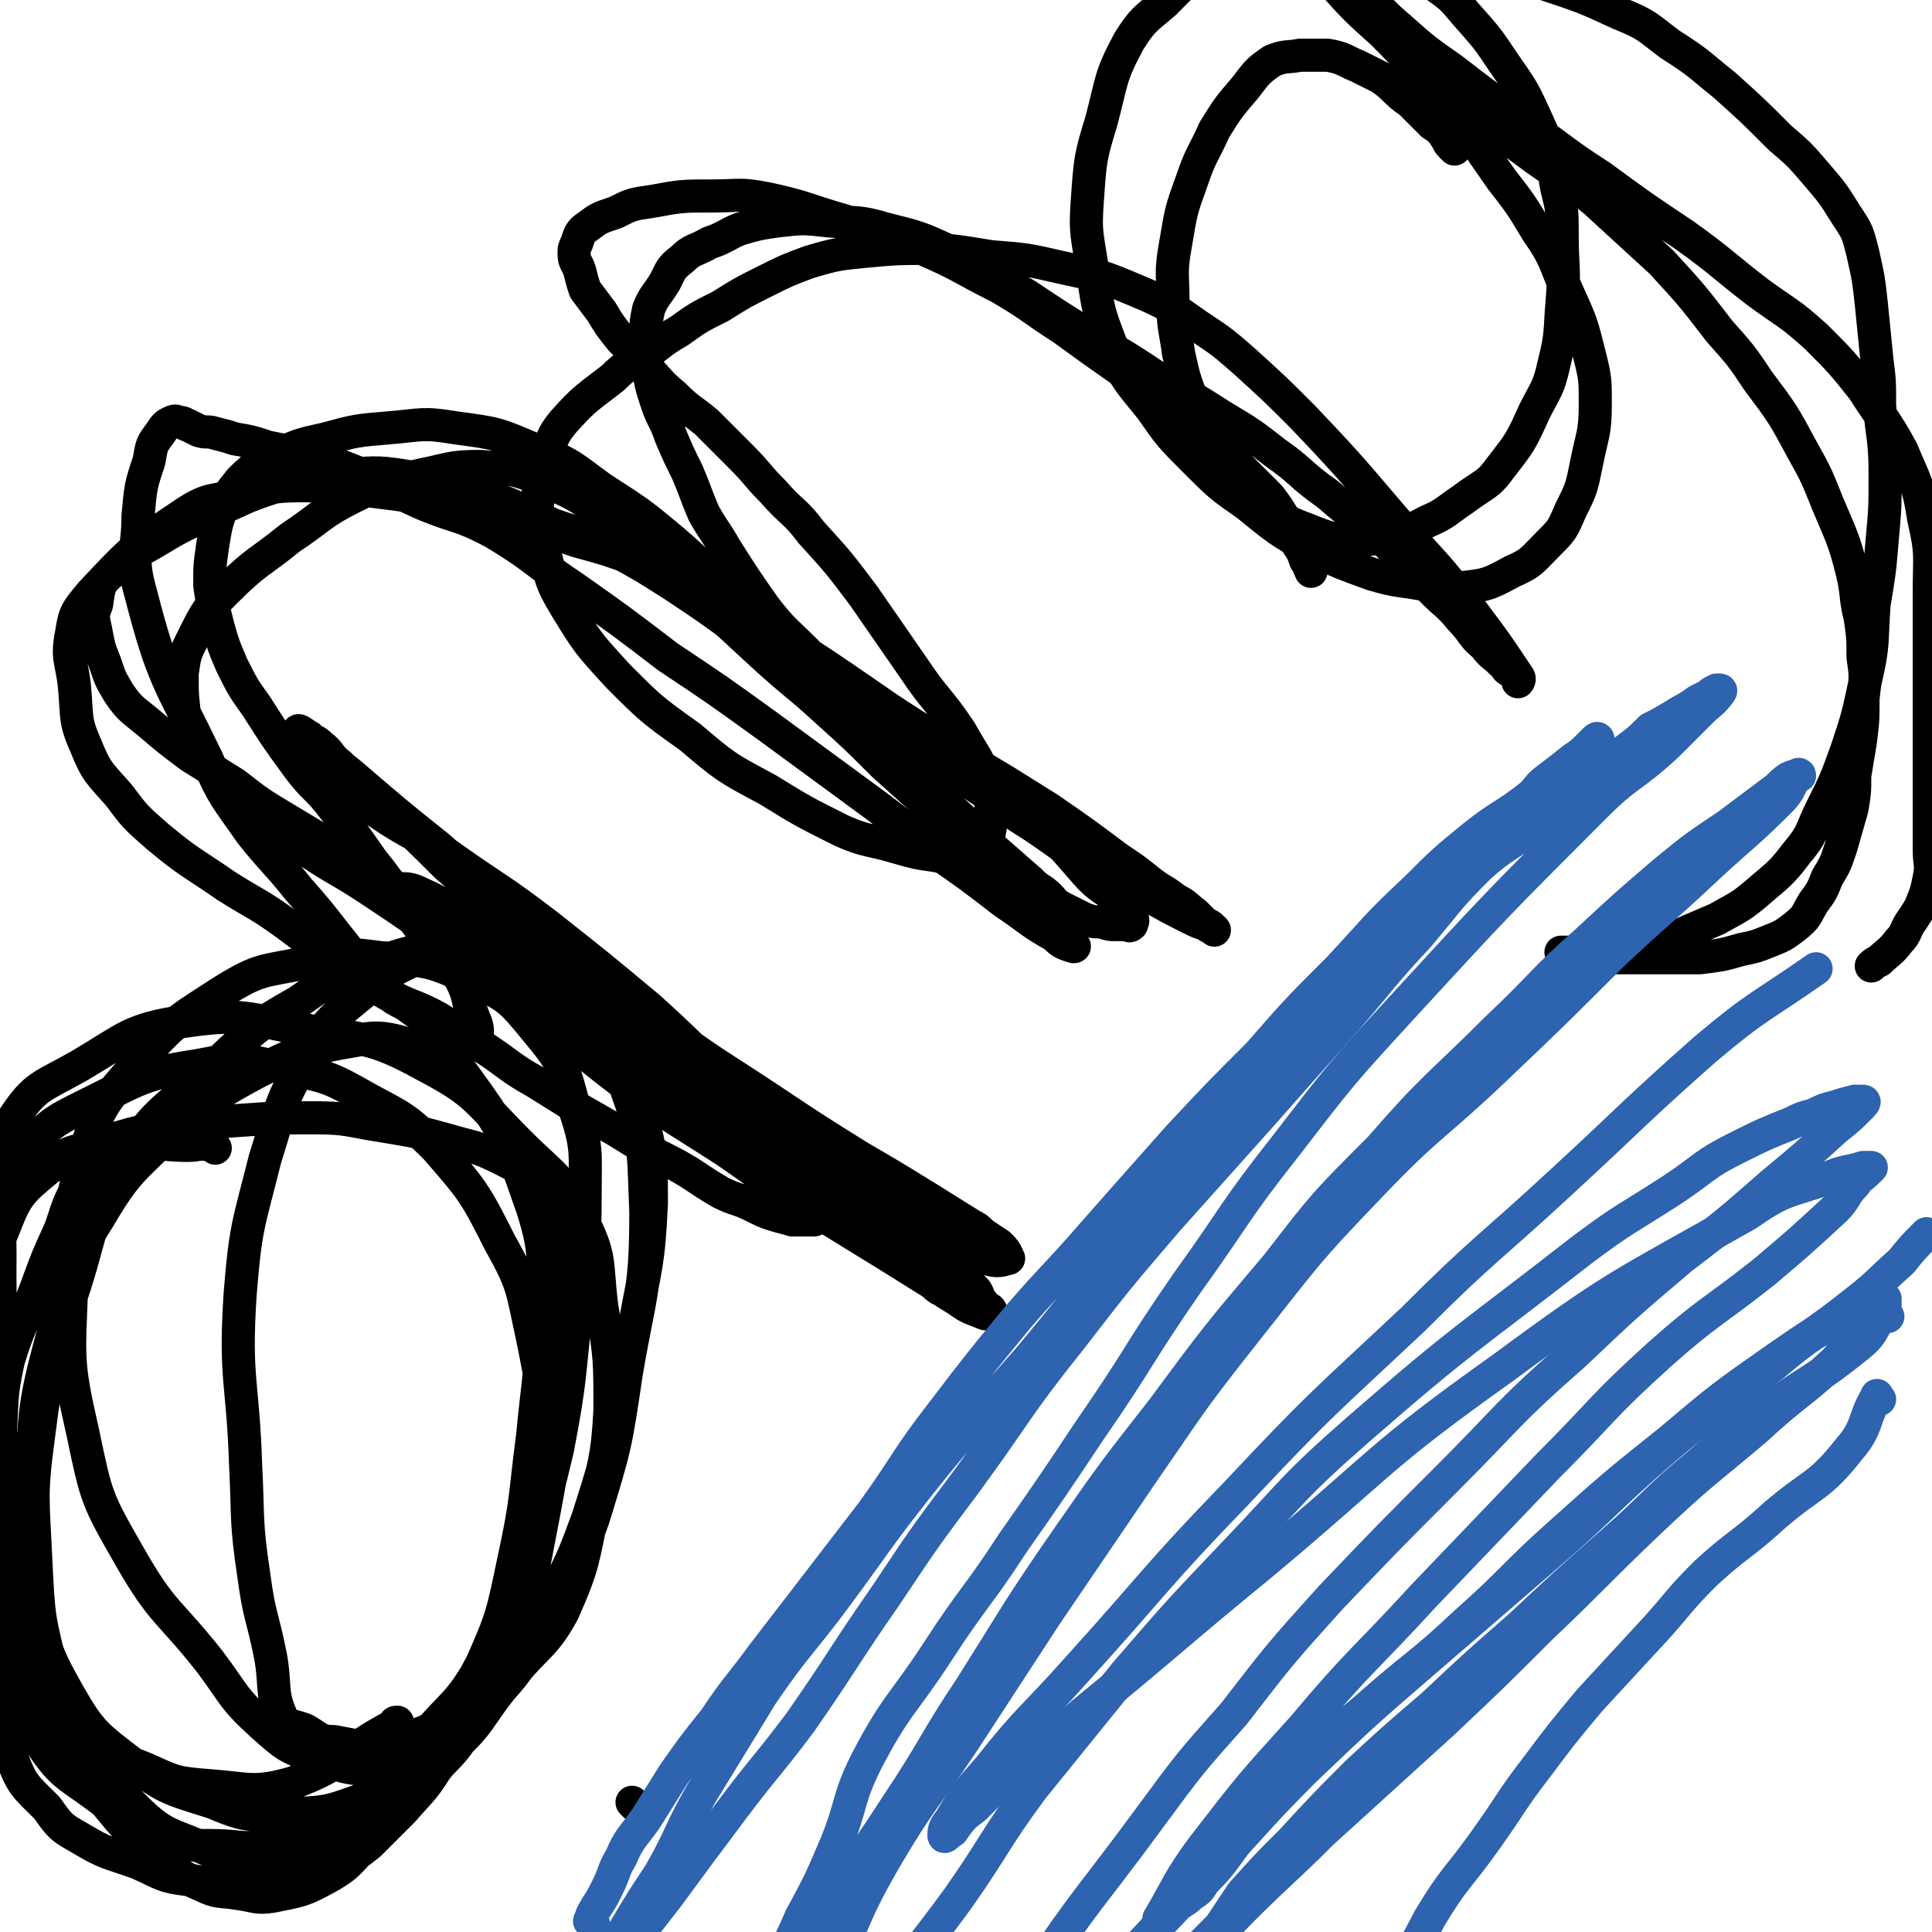 <svg viewBox='0 0 700 700' version='1.1' xmlns='http://www.w3.org/2000/svg' xmlns:xlink='http://www.w3.org/1999/xlink'><g fill='none' stroke='#000000' stroke-width='12' stroke-linecap='round' stroke-linejoin='round'><path d='M78,416c-1,-1 -1,-1 -1,-1 -5,-1 -5,0 -9,0 -11,0 -12,-2 -22,0 -5,1 -6,2 -10,5 -4,3 -4,3 -6,7 -5,8 -5,9 -8,18 -5,11 -5,11 -9,22 -5,13 -6,13 -10,26 -3,14 -2,14 -3,28 -1,17 0,17 0,34 0,15 0,15 0,30 0,13 -1,13 0,26 1,13 0,13 4,25 4,11 5,11 13,19 5,7 5,7 12,11 10,6 10,5 21,9 9,4 9,5 18,6 9,2 9,1 19,1 8,0 8,1 16,-1 10,-2 10,-2 20,-6 6,-3 6,-3 11,-7 6,-6 6,-6 12,-12 6,-7 7,-7 12,-15 8,-10 9,-10 15,-21 7,-12 7,-13 12,-26 5,-15 6,-15 9,-30 6,-31 6,-31 10,-62 2,-12 2,-13 2,-25 0,-11 0,-11 -1,-21 -1,-8 0,-9 -4,-16 -3,-7 -3,-7 -9,-13 -4,-4 -4,-4 -10,-7 -10,-5 -10,-4 -20,-7 -11,-3 -11,-3 -23,-5 -13,-2 -13,-3 -25,-3 -14,0 -14,0 -28,1 -12,1 -12,0 -23,2 -13,2 -13,2 -26,6 -10,4 -12,2 -19,9 -11,9 -12,10 -17,23 -5,11 -1,12 -1,25 -1,22 0,22 0,44 0,19 -2,19 0,39 2,22 2,23 8,44 6,18 7,18 17,35 8,14 8,14 18,26 8,9 8,9 17,16 6,5 6,5 13,8 6,3 7,2 13,3 7,1 7,2 13,1 10,-2 11,-2 20,-7 9,-5 8,-7 16,-14 10,-10 10,-10 18,-20 10,-11 11,-10 18,-22 8,-13 8,-13 14,-27 5,-15 5,-15 8,-31 4,-20 5,-20 4,-40 0,-21 0,-21 -4,-41 -4,-18 -3,-19 -12,-35 -9,-18 -10,-19 -23,-34 -11,-11 -12,-11 -25,-18 -14,-8 -15,-8 -30,-11 -15,-3 -16,-4 -31,-1 -19,3 -20,4 -38,13 -14,7 -15,7 -24,17 -8,10 -8,11 -10,23 -3,13 0,13 0,26 0,19 0,19 0,38 0,24 0,24 0,48 0,22 -4,22 0,44 4,19 4,20 15,37 8,12 10,11 23,21 10,7 10,8 22,13 11,4 12,2 24,3 8,1 8,0 15,-1 9,-1 10,0 18,-4 10,-5 10,-6 18,-13 10,-10 10,-11 19,-22 10,-12 12,-11 20,-25 8,-18 8,-19 12,-38 5,-23 4,-23 7,-46 2,-21 3,-21 3,-42 0,-20 3,-21 -3,-40 -9,-26 -10,-28 -26,-50 -7,-9 -9,-8 -20,-10 -11,-3 -12,-2 -24,0 -15,3 -15,3 -29,10 -17,9 -17,10 -32,22 -14,14 -16,14 -26,31 -12,19 -11,21 -17,43 -7,26 -6,26 -8,53 -1,20 -2,21 2,41 3,19 3,20 12,36 8,14 10,15 23,25 12,9 13,9 29,14 12,5 13,5 27,4 15,0 16,-1 30,-6 14,-6 15,-6 28,-16 13,-11 11,-13 22,-26 10,-13 13,-12 20,-25 8,-18 7,-19 11,-37 4,-18 5,-18 6,-36 0,-19 0,-19 -3,-38 -2,-16 0,-17 -7,-31 -8,-16 -10,-15 -23,-28 -16,-16 -15,-18 -34,-28 -20,-11 -22,-9 -44,-13 -21,-4 -22,-6 -43,-3 -20,3 -21,6 -38,16 -14,8 -16,7 -24,19 -7,8 -4,11 -5,22 -1,14 0,14 0,28 0,27 -1,27 0,53 1,31 -2,32 4,61 5,24 7,24 18,46 11,21 10,23 27,40 11,11 13,9 28,16 10,4 10,5 21,6 6,0 6,-1 13,-4 8,-3 8,-2 15,-7 11,-10 11,-11 21,-23 11,-13 12,-13 20,-27 12,-20 11,-21 19,-42 10,-24 10,-24 16,-49 5,-26 4,-26 7,-52 2,-20 3,-20 3,-40 0,-16 1,-17 -4,-32 -4,-15 -4,-16 -14,-28 -9,-11 -10,-12 -23,-18 -15,-7 -16,-7 -33,-8 -14,-2 -14,-1 -28,2 -15,3 -16,2 -29,10 -17,11 -18,11 -31,26 -12,14 -14,15 -19,32 -7,22 -5,24 -5,48 -1,27 -2,28 4,54 5,24 5,24 17,45 12,21 14,19 29,38 9,12 8,13 19,23 9,8 9,8 20,12 10,3 10,4 20,4 10,-1 11,-1 20,-6 12,-7 13,-8 22,-18 12,-13 12,-14 20,-29 10,-18 11,-18 18,-38 8,-26 8,-26 12,-53 5,-29 7,-29 7,-58 -1,-24 0,-25 -8,-47 -9,-27 -9,-33 -27,-52 -7,-7 -11,-1 -23,0 -11,1 -12,1 -22,6 -13,6 -13,6 -24,15 -11,9 -12,10 -19,22 -10,17 -9,18 -15,37 -6,24 -7,24 -9,49 -2,31 1,31 2,62 1,20 0,20 3,40 2,15 3,14 6,29 2,11 0,13 4,22 2,4 5,3 9,5 5,3 5,4 10,4 11,2 12,3 22,0 13,-4 14,-4 24,-13 14,-12 14,-12 24,-27 13,-19 14,-19 22,-41 11,-34 9,-34 17,-70 4,-22 5,-22 6,-44 0,-19 0,-20 -6,-39 -4,-16 -5,-17 -15,-30 -8,-11 -8,-13 -21,-19 -12,-5 -13,-4 -27,-4 -16,0 -16,0 -31,5 -15,4 -15,5 -28,14 -16,9 -16,10 -29,22 -18,17 -21,15 -34,35 -14,23 -11,26 -20,52 -7,23 -8,24 -11,48 -3,22 -2,23 -1,46 1,20 1,20 6,40 3,11 2,14 11,22 8,9 11,8 23,13 11,5 11,5 23,6 14,1 16,3 30,-1 19,-7 18,-11 37,-21 0,-1 0,-1 1,-1 '/><path d='M118,281c-1,-1 -2,-1 -1,-1 0,-1 1,-1 2,0 5,4 5,5 10,9 6,4 6,4 12,8 11,7 12,6 23,14 17,12 17,11 34,24 19,15 19,15 37,30 20,18 19,19 40,37 15,12 15,12 31,24 12,10 12,9 24,20 9,8 8,9 17,17 2,2 3,2 6,4 2,2 1,3 3,5 1,2 3,2 3,3 0,1 -1,1 -2,1 -5,-2 -6,-2 -10,-5 -10,-6 -10,-7 -19,-14 -14,-10 -14,-10 -28,-21 -20,-15 -20,-15 -38,-31 -20,-18 -20,-18 -40,-37 -16,-15 -15,-15 -32,-30 -13,-12 -14,-12 -28,-24 -11,-11 -11,-11 -23,-22 -8,-7 -8,-7 -16,-15 -4,-3 -3,-4 -7,-7 -2,-2 -2,-1 -4,-3 -2,-1 -4,-3 -4,-2 1,1 3,3 5,5 9,7 9,6 17,13 14,12 14,12 29,24 18,16 18,16 37,32 22,16 21,17 43,32 20,15 20,14 41,28 15,10 15,10 31,20 12,7 12,7 25,15 8,5 8,5 16,10 2,1 2,1 4,3 3,2 3,2 6,4 2,2 2,2 3,4 0,1 1,1 0,1 -3,1 -4,1 -8,0 -8,-3 -8,-3 -16,-7 -16,-8 -16,-8 -32,-16 -18,-10 -18,-9 -35,-20 -20,-11 -20,-11 -40,-24 -16,-11 -16,-11 -31,-23 -11,-7 -11,-8 -22,-16 -8,-6 -8,-6 -16,-12 -4,-3 -4,-3 -9,-6 -2,-1 -2,-1 -4,-3 -2,-2 -2,-2 -4,-4 -1,-1 -2,0 -3,-1 0,-1 -1,-2 0,-2 3,0 4,0 8,2 9,4 9,5 17,10 17,11 17,11 33,23 20,15 20,15 40,30 18,14 18,14 36,28 16,13 16,12 32,24 10,8 10,8 20,17 7,6 7,6 14,13 1,1 1,1 1,1 0,0 -1,0 -1,-1 -4,-2 -4,-1 -7,-4 -8,-5 -8,-5 -16,-10 -13,-8 -13,-8 -26,-16 -17,-10 -17,-11 -33,-22 -17,-11 -18,-11 -35,-23 -16,-12 -16,-13 -32,-25 -16,-13 -16,-13 -31,-25 -15,-11 -15,-11 -30,-21 -12,-8 -12,-7 -24,-15 -11,-8 -10,-8 -21,-17 -3,-2 -3,-2 -6,-5 -7,-7 -8,-7 -13,-15 -3,-5 -3,-5 -4,-11 -1,-8 -1,-8 -1,-16 1,-7 1,-7 4,-13 5,-10 5,-10 12,-17 11,-11 12,-10 23,-19 12,-8 11,-9 23,-15 12,-6 12,-5 25,-8 10,-2 10,-3 21,-3 13,1 13,1 25,6 14,6 13,7 25,16 14,10 13,11 26,22 13,12 13,12 26,24 12,11 12,10 24,21 10,9 10,9 20,19 10,9 10,9 20,18 7,7 7,6 15,13 4,5 4,5 8,9 4,4 4,4 8,8 4,4 4,4 7,7 4,4 4,4 7,7 1,1 1,1 3,3 0,0 2,1 1,1 -3,-1 -4,-1 -7,-4 -9,-5 -9,-6 -18,-12 -13,-10 -13,-10 -26,-19 -15,-12 -15,-12 -30,-23 -15,-11 -15,-11 -30,-22 -18,-13 -18,-13 -36,-25 -17,-13 -17,-13 -34,-25 -15,-10 -14,-11 -29,-20 -13,-7 -13,-5 -27,-11 -11,-5 -11,-6 -23,-11 -5,-2 -5,-2 -11,-4 -5,-1 -5,-1 -11,-3 -5,-1 -5,-1 -10,-2 -6,-2 -6,-2 -12,-3 -3,-1 -3,-1 -7,-2 -3,-1 -3,0 -6,-1 -2,-1 -2,-1 -4,-2 -1,0 -1,-1 -3,-1 -1,0 -1,-1 -3,0 -2,1 -2,1 -4,4 -3,4 -3,4 -4,10 -3,9 -3,9 -4,20 0,13 -3,14 1,28 8,31 10,31 24,60 6,14 7,14 16,27 8,10 9,10 17,20 7,8 7,8 14,17 5,6 5,7 11,13 3,4 3,4 6,7 4,3 4,3 8,5 4,3 4,3 8,5 3,2 3,1 7,3 3,1 3,1 6,1 2,1 2,1 4,1 0,0 1,1 1,0 0,-3 -1,-4 -2,-7 -2,-6 -1,-6 -4,-12 -6,-10 -8,-9 -15,-19 -9,-12 -8,-13 -17,-24 -7,-10 -7,-10 -14,-19 -6,-8 -7,-7 -13,-15 -8,-11 -8,-11 -15,-22 -5,-7 -5,-7 -9,-15 -3,-7 -3,-7 -5,-14 -2,-8 -2,-8 -3,-15 0,-7 0,-7 1,-14 1,-6 1,-7 3,-13 3,-6 3,-6 7,-11 6,-6 7,-6 15,-10 7,-3 7,-3 16,-5 11,-3 11,-3 23,-4 12,-1 12,-2 24,0 15,2 15,2 29,8 13,5 13,6 24,14 14,9 14,9 26,19 14,12 13,13 26,25 11,11 12,11 23,22 13,13 13,13 26,26 11,10 11,10 22,21 8,7 8,7 16,15 8,7 8,7 16,14 2,2 2,2 5,4 4,3 3,4 7,6 4,2 4,2 8,4 3,1 3,1 6,1 3,1 3,1 5,1 2,0 2,0 4,0 1,0 1,1 2,0 0,-1 1,-1 0,-3 -1,-2 -2,-3 -4,-5 -5,-5 -6,-4 -11,-9 -9,-10 -9,-11 -19,-20 -13,-11 -13,-11 -26,-22 -17,-13 -18,-12 -35,-24 -16,-11 -16,-11 -33,-22 -13,-9 -13,-9 -27,-17 -11,-6 -11,-6 -24,-10 -11,-4 -11,-4 -22,-7 -12,-4 -12,-5 -24,-8 -25,-6 -25,-7 -50,-10 -13,-2 -13,-2 -26,-2 -11,0 -11,1 -22,3 -10,3 -11,1 -20,7 -18,12 -19,13 -34,29 -5,6 -6,7 -7,14 -2,10 0,10 1,20 1,11 0,12 4,21 4,10 5,10 12,18 6,8 6,8 14,15 12,10 12,9 25,18 11,7 11,6 22,14 8,6 8,6 17,12 9,6 9,7 19,13 9,5 10,4 19,9 8,5 8,6 17,11 9,6 9,7 18,12 8,5 8,5 16,10 7,4 7,4 14,8 8,5 8,5 15,9 6,3 6,3 11,6 6,4 6,4 11,7 6,3 6,2 12,5 4,2 4,2 7,3 3,1 4,1 7,2 2,0 2,0 5,0 1,0 1,0 2,0 0,0 1,0 1,0 1,-1 0,-1 0,-2 0,-2 0,-2 -1,-3 -3,-3 -3,-3 -6,-6 -5,-3 -5,-3 -9,-7 -5,-4 -5,-4 -10,-8 -4,-4 -4,-5 -9,-9 -6,-5 -6,-6 -12,-11 -5,-4 -5,-4 -11,-8 -11,-8 -11,-7 -22,-15 -12,-8 -12,-8 -24,-17 -12,-8 -12,-8 -24,-17 -12,-8 -12,-8 -23,-17 -10,-7 -10,-7 -20,-13 -10,-6 -10,-6 -20,-12 -10,-6 -10,-6 -19,-13 -8,-5 -8,-5 -16,-10 -8,-6 -8,-6 -15,-12 -6,-5 -7,-5 -11,-11 -3,-5 -3,-5 -5,-11 -2,-5 -2,-5 -3,-10 -1,-6 -2,-6 0,-11 1,-7 1,-8 6,-12 6,-6 7,-6 14,-10 10,-6 10,-6 21,-11 12,-5 12,-6 25,-10 12,-3 12,-4 24,-4 12,-1 13,-1 25,1 12,2 12,2 24,6 13,4 13,5 26,11 11,4 12,3 22,9 11,6 11,6 22,13 12,8 12,8 23,16 8,4 7,5 15,9 12,8 12,8 24,15 10,5 10,4 20,9 9,4 9,5 18,10 10,6 10,6 20,12 8,5 8,5 16,10 13,9 13,9 25,18 6,4 6,4 11,8 5,4 5,3 10,7 4,2 3,2 7,5 2,2 2,2 3,3 1,1 2,1 3,2 0,0 1,1 1,1 -1,-1 -2,-1 -3,-2 -3,-1 -3,-1 -5,-2 -8,-4 -8,-4 -15,-8 -10,-5 -10,-5 -19,-10 -12,-7 -12,-8 -24,-16 -13,-8 -12,-9 -25,-17 -9,-6 -10,-5 -18,-12 -10,-7 -10,-7 -19,-15 -11,-9 -11,-9 -20,-19 -8,-8 -8,-7 -15,-16 -7,-10 -7,-10 -14,-21 -4,-7 -4,-6 -8,-13 -3,-7 -3,-8 -6,-15 -3,-6 -3,-6 -6,-13 -2,-6 -3,-6 -5,-12 -2,-6 -2,-6 -3,-12 -1,-6 -1,-6 -1,-12 0,-5 0,-5 1,-10 2,-5 3,-5 6,-10 2,-4 2,-5 6,-8 4,-4 5,-3 10,-6 6,-2 6,-3 11,-5 7,-2 7,-2 14,-3 9,-1 9,-1 18,0 11,1 11,0 21,3 12,3 12,3 23,8 14,7 14,8 28,16 12,8 12,8 25,16 12,7 12,7 24,15 11,6 11,6 22,13 10,6 10,6 19,13 10,7 9,8 19,15 7,6 7,6 14,11 7,6 7,6 13,13 6,5 6,6 12,12 4,4 5,4 9,9 5,5 4,6 9,10 2,3 3,3 6,6 2,1 1,2 3,3 2,1 2,1 3,2 1,1 0,2 0,2 0,-1 0,-1 0,-2 -8,-12 -8,-12 -17,-24 -10,-13 -10,-13 -21,-25 -20,-23 -19,-23 -40,-45 -10,-10 -10,-10 -21,-20 -8,-7 -8,-7 -17,-13 -10,-7 -11,-8 -23,-13 -12,-5 -12,-5 -26,-8 -13,-3 -13,-3 -26,-4 -12,-2 -12,-2 -24,-3 -10,0 -10,0 -21,1 -10,1 -11,1 -21,4 -8,3 -8,3 -16,7 -8,4 -8,4 -16,9 -8,4 -8,4 -15,9 -7,4 -7,5 -13,9 -6,4 -6,3 -11,8 -9,7 -10,7 -18,16 -4,5 -4,6 -6,13 -2,7 -3,7 -3,14 -1,9 0,10 2,19 3,11 2,11 8,21 8,13 8,13 19,25 12,12 12,12 26,22 13,11 13,11 28,19 13,8 13,8 27,15 9,4 10,3 20,6 7,2 7,2 14,3 5,1 5,1 10,1 3,0 3,1 5,0 2,-1 2,-1 3,-3 1,-2 1,-2 1,-4 1,-5 1,-5 1,-10 0,-5 1,-5 -1,-10 -4,-10 -5,-10 -10,-19 -8,-12 -9,-11 -17,-23 -9,-13 -9,-13 -18,-26 -9,-12 -9,-12 -19,-23 -6,-8 -7,-7 -14,-15 -6,-6 -5,-6 -12,-13 -6,-6 -6,-6 -12,-12 -6,-5 -6,-4 -12,-10 -5,-4 -5,-5 -10,-10 -4,-5 -4,-5 -9,-10 -4,-5 -4,-5 -7,-10 -3,-4 -3,-4 -6,-8 -1,-3 -1,-3 -2,-7 -1,-3 -2,-3 -2,-6 0,-2 0,-2 1,-4 1,-3 1,-4 4,-6 4,-3 4,-3 10,-5 6,-3 6,-3 13,-4 11,-2 11,-2 22,-2 10,0 10,-1 20,1 14,3 14,4 28,8 14,5 15,4 28,10 14,6 14,7 28,14 12,7 12,8 23,15 11,8 11,8 21,15 8,7 8,7 17,13 8,7 8,7 15,13 8,6 8,6 15,13 3,3 3,3 7,7 3,4 3,4 6,9 2,4 2,4 4,8 2,3 2,3 3,6 1,1 1,2 2,4 '/><path d='M527,54c-1,-1 -1,-1 -1,-1 -2,-2 -1,-2 -2,-3 -2,-3 -2,-3 -5,-5 -4,-4 -4,-4 -8,-8 -6,-4 -5,-5 -11,-9 -4,-2 -4,-2 -8,-4 -5,-2 -5,-3 -11,-4 -5,0 -5,0 -10,0 -5,1 -5,0 -10,2 -6,4 -6,5 -10,10 -6,7 -6,7 -11,15 -4,9 -5,9 -8,18 -4,11 -4,11 -6,23 -2,11 -1,11 -1,22 0,9 1,10 2,18 2,9 2,9 5,17 3,8 3,8 7,16 4,7 4,8 10,13 11,10 11,13 25,18 12,5 14,4 27,3 8,0 8,-2 16,-6 7,-3 7,-4 13,-8 8,-6 9,-5 14,-12 7,-9 7,-9 12,-20 4,-8 5,-8 7,-17 3,-12 2,-12 3,-23 1,-12 0,-12 0,-24 0,-9 0,-9 -2,-17 -2,-12 -2,-13 -7,-24 -5,-11 -5,-11 -12,-21 -6,-9 -6,-9 -14,-18 -5,-6 -5,-6 -12,-11 -12,-9 -12,-9 -25,-16 -9,-4 -9,-4 -19,-7 -2,-1 -3,-1 -5,-1 -2,0 -2,1 -3,2 0,1 0,1 0,2 1,4 2,4 4,7 5,6 5,6 11,12 9,10 9,10 19,19 10,10 9,10 20,19 16,13 16,12 32,24 12,9 13,8 25,18 12,11 12,11 24,22 11,12 11,12 21,25 8,9 8,9 14,18 9,12 9,12 16,25 5,9 5,9 9,19 5,12 6,13 9,25 2,8 1,9 3,17 1,7 1,7 1,14 1,7 1,7 0,15 0,8 0,8 -1,16 -1,6 -1,6 -2,12 0,6 0,6 -1,12 -2,7 -2,7 -4,14 -2,6 -2,6 -5,11 -2,5 -2,5 -5,9 -3,5 -2,5 -7,9 -4,3 -4,3 -9,5 -5,2 -5,2 -10,3 -7,2 -7,2 -15,3 -7,0 -7,0 -13,0 -7,0 -7,0 -14,0 -4,0 -4,0 -9,0 -3,0 -3,-1 -7,-2 -2,0 -2,0 -4,0 -1,0 -1,0 -3,0 0,0 -1,0 0,0 0,0 1,0 2,0 3,0 3,0 5,0 6,0 6,1 11,0 5,-1 6,-1 11,-2 7,-2 7,-2 13,-4 7,-3 7,-3 14,-6 7,-4 8,-4 14,-9 8,-7 9,-7 15,-15 6,-7 5,-8 9,-16 5,-10 5,-10 9,-21 4,-12 4,-12 7,-26 3,-13 2,-13 3,-27 2,-12 2,-12 3,-24 1,-11 1,-11 1,-23 0,-13 -1,-13 -2,-25 0,-9 0,-9 -1,-17 -1,-10 -1,-10 -2,-20 -1,-9 -1,-9 -3,-18 -2,-8 -2,-8 -6,-14 -5,-8 -5,-8 -11,-15 -6,-7 -6,-7 -13,-13 -10,-10 -10,-10 -20,-19 -10,-8 -9,-8 -20,-15 -8,-6 -8,-7 -18,-11 -13,-6 -13,-6 -28,-11 -10,-3 -10,-3 -22,-5 -14,-3 -14,-3 -29,-5 -14,-2 -14,-2 -28,-2 -9,0 -9,0 -18,1 -12,2 -12,2 -23,6 -10,4 -10,5 -17,12 -7,6 -8,6 -13,14 -7,13 -6,14 -10,29 -4,13 -4,14 -5,28 -1,13 0,13 2,27 2,14 2,14 7,27 5,12 6,12 14,22 7,10 7,10 16,19 9,9 9,9 19,16 11,9 11,9 23,16 11,5 11,5 22,9 10,3 10,2 20,4 6,1 6,2 12,1 9,-1 10,-1 19,-6 7,-3 7,-4 13,-10 5,-5 5,-5 8,-12 4,-8 4,-8 6,-18 2,-10 3,-10 3,-21 0,-8 0,-9 -2,-17 -3,-12 -3,-12 -8,-23 -5,-11 -4,-12 -11,-22 -6,-10 -6,-10 -13,-19 -7,-10 -7,-10 -13,-19 -6,-7 -5,-7 -11,-15 -4,-6 -4,-6 -9,-13 -4,-5 -4,-5 -8,-10 -5,-5 -5,-5 -9,-10 -1,-1 -2,-1 -3,-3 0,0 0,-1 0,-1 2,1 2,3 4,5 6,5 6,6 12,11 9,8 9,8 19,15 13,10 13,10 27,20 13,9 13,10 27,19 15,11 15,11 30,21 14,10 14,11 27,21 11,8 11,7 21,16 9,9 9,9 17,19 7,11 8,11 14,22 5,12 6,12 8,25 3,13 2,13 2,27 0,13 0,13 0,27 0,15 0,15 0,30 0,10 0,10 0,20 0,8 0,8 0,16 0,5 1,5 0,10 -1,5 -1,5 -3,10 -1,2 -1,2 -3,5 -3,4 -2,5 -5,8 -3,4 -4,4 -7,7 -2,1 -2,1 -3,2 '/><path d='M230,654c-1,-1 -1,-1 -1,-1 '/></g>
<g fill='none' stroke='#2D63AF' stroke-width='12' stroke-linecap='round' stroke-linejoin='round'><path d='M215,697c-1,-1 -2,-1 -1,-1 0,-2 1,-3 2,-5 2,-3 2,-3 4,-7 3,-6 2,-6 5,-11 3,-7 4,-7 9,-14 5,-8 5,-8 10,-16 7,-10 7,-10 15,-20 8,-12 9,-12 17,-23 20,-26 20,-26 40,-52 13,-18 12,-19 26,-37 13,-17 13,-17 27,-34 13,-15 14,-15 27,-30 15,-17 15,-17 31,-35 14,-15 14,-15 29,-30 14,-16 14,-16 29,-31 14,-15 13,-15 28,-29 10,-10 10,-10 21,-19 10,-8 11,-7 21,-15 3,-3 2,-3 6,-6 4,-3 4,-3 9,-7 3,-2 3,-2 6,-5 1,-1 1,-1 2,-2 1,-1 1,0 1,0 -2,2 -2,2 -4,4 -7,6 -7,6 -14,12 -11,9 -11,9 -21,18 -14,13 -14,12 -27,26 -16,16 -16,16 -31,34 -18,20 -18,21 -36,42 -17,20 -17,20 -34,40 -20,24 -19,24 -39,48 -20,23 -21,22 -40,46 -15,19 -15,20 -29,39 -14,19 -15,18 -28,37 -11,18 -11,18 -22,36 -8,14 -7,15 -15,29 -6,9 -6,9 -12,19 -4,7 -4,7 -8,13 0,1 0,2 -1,3 -1,1 -1,1 -1,3 -1,1 0,2 0,2 1,0 1,-2 2,-3 5,-6 5,-6 9,-11 7,-9 7,-9 14,-18 11,-15 11,-15 23,-31 12,-16 13,-16 25,-32 16,-23 15,-23 31,-46 14,-21 14,-21 29,-41 19,-26 18,-27 38,-52 17,-22 17,-22 35,-43 17,-19 17,-19 34,-38 15,-17 15,-17 31,-35 13,-15 12,-15 26,-30 11,-13 10,-13 22,-25 9,-8 10,-7 20,-15 8,-7 8,-6 16,-13 4,-4 3,-4 7,-7 5,-5 6,-4 11,-8 4,-3 4,-3 8,-7 4,-2 4,-2 9,-5 3,-2 4,-2 8,-5 2,-1 2,-1 4,-2 1,-1 1,-1 3,-2 1,0 1,0 1,0 1,0 0,1 0,1 -3,4 -3,3 -7,7 -6,6 -6,6 -12,12 -13,12 -14,10 -26,22 -36,36 -36,36 -70,73 -22,24 -22,24 -42,50 -19,24 -18,25 -36,50 -18,26 -17,27 -35,53 -14,21 -14,21 -28,41 -13,20 -14,19 -27,39 -13,20 -15,19 -26,40 -7,14 -5,15 -11,30 -6,14 -6,14 -13,27 -3,7 -3,7 -7,14 -1,4 -2,4 -3,7 -2,4 -2,4 -4,7 -1,2 -1,2 -3,4 0,1 -1,1 -1,2 0,0 1,0 1,0 4,-3 4,-3 7,-7 4,-5 3,-6 7,-12 8,-12 8,-12 16,-23 11,-17 11,-16 22,-33 14,-21 13,-22 27,-43 17,-27 17,-28 35,-54 16,-23 16,-23 34,-46 20,-27 20,-27 42,-53 17,-22 17,-22 37,-42 20,-23 21,-22 42,-43 17,-16 16,-17 33,-32 14,-13 14,-13 28,-25 11,-9 11,-9 23,-17 8,-6 8,-6 16,-12 3,-2 3,-3 6,-5 2,-1 3,-1 4,-1 0,-1 -1,0 -1,0 -3,4 -2,5 -6,9 -12,12 -13,12 -26,24 -17,16 -18,16 -35,32 -21,21 -21,21 -42,41 -22,21 -24,20 -45,42 -25,26 -24,26 -47,55 -19,24 -19,25 -37,51 -17,25 -17,25 -34,50 -15,23 -15,23 -30,46 -14,21 -15,20 -28,42 -11,19 -10,20 -19,39 -9,17 -8,18 -17,35 -7,13 -8,13 -15,26 -3,7 -2,7 -5,13 -1,2 -2,2 -3,4 0,1 -1,2 0,2 2,0 3,-1 5,-3 6,-5 6,-5 12,-11 8,-9 9,-9 17,-19 12,-17 11,-17 23,-34 14,-19 14,-18 28,-37 14,-20 13,-21 27,-40 17,-21 17,-21 34,-42 19,-22 19,-22 39,-43 22,-23 21,-24 45,-45 39,-34 40,-33 81,-65 16,-12 16,-11 33,-22 12,-8 11,-9 23,-15 10,-5 10,-5 20,-9 4,-2 4,-2 8,-3 4,-2 4,-2 8,-3 3,-1 3,-1 7,-2 1,0 2,0 3,0 1,0 0,1 -1,2 -4,4 -4,4 -9,8 -11,10 -11,10 -23,20 -16,14 -16,14 -33,27 -20,17 -20,17 -39,35 -24,21 -23,22 -46,45 -21,21 -21,21 -42,43 -18,20 -18,20 -35,42 -16,18 -16,18 -30,37 -22,30 -23,29 -43,59 -6,9 -6,10 -11,19 -2,4 -2,5 -4,9 -1,1 -1,1 -2,3 -1,1 -1,2 -1,3 0,0 1,0 2,0 5,-2 5,-3 9,-6 10,-7 10,-7 20,-15 12,-10 11,-11 23,-22 15,-16 15,-16 30,-32 17,-18 16,-18 33,-35 21,-20 21,-20 43,-39 22,-19 22,-19 44,-38 22,-19 21,-20 43,-39 19,-16 19,-15 39,-30 14,-12 15,-11 30,-23 9,-7 8,-7 17,-15 4,-5 4,-5 9,-10 '/><path d='M681,507c-1,-1 -1,-2 -1,-1 -5,8 -3,11 -10,19 -11,14 -13,12 -27,24 -12,11 -13,10 -25,21 -10,10 -9,10 -18,20 -12,13 -12,13 -24,26 -10,12 -10,12 -19,24 -10,13 -9,13 -19,27 -10,14 -11,13 -20,28 -8,15 -8,15 -14,30 -6,14 -6,14 -9,28 -3,13 -2,13 -4,26 '/><path d='M684,477c-1,-1 -1,-2 -1,-1 -5,4 -3,6 -9,11 -16,13 -17,12 -34,24 -12,9 -13,9 -24,19 -17,14 -16,15 -32,29 -17,15 -17,15 -33,30 -16,14 -16,14 -32,29 -14,12 -14,12 -27,24 -12,12 -12,12 -24,25 -9,9 -9,9 -18,19 -4,6 -4,6 -8,12 -3,3 -3,3 -6,6 -3,3 -2,4 -5,7 -2,2 -2,2 -3,3 -1,1 0,1 0,1 2,-2 2,-2 4,-4 9,-9 9,-10 18,-19 14,-14 15,-14 29,-28 22,-20 22,-20 44,-40 18,-17 18,-17 35,-34 20,-19 20,-20 40,-39 18,-17 19,-17 38,-33 14,-13 15,-12 28,-24 9,-9 8,-10 16,-19 2,-1 2,-1 3,-2 0,-1 0,-1 0,-2 0,0 0,-1 0,0 -6,2 -6,2 -12,5 -14,7 -14,7 -27,16 -20,14 -20,14 -39,30 -20,16 -20,16 -39,33 -18,16 -17,17 -35,33 -17,16 -18,15 -36,31 -14,12 -14,11 -27,24 -10,11 -10,11 -19,23 -6,8 -6,9 -13,16 -2,4 -3,3 -6,6 -3,2 -3,2 -6,4 -2,1 -5,4 -4,3 6,-10 7,-14 16,-26 17,-22 17,-22 36,-43 21,-25 22,-24 44,-48 23,-24 23,-24 45,-47 20,-20 19,-21 40,-40 18,-16 19,-15 38,-30 13,-11 13,-11 26,-23 4,-4 3,-5 7,-9 2,-3 2,-2 5,-5 0,0 1,-1 1,-1 -1,0 -1,0 -3,0 -6,2 -7,1 -13,4 -15,5 -16,4 -29,13 -46,26 -47,25 -89,56 -45,32 -43,34 -86,70 -33,27 -33,28 -66,55 -11,10 -11,10 -23,20 -8,6 -8,6 -16,14 -4,3 -4,3 -7,7 -1,1 0,1 -2,2 -1,1 -2,2 -2,1 0,-1 0,-3 2,-5 6,-10 6,-10 14,-19 15,-19 16,-18 32,-36 29,-32 28,-33 58,-64 31,-33 31,-32 64,-63 26,-26 27,-25 54,-50 26,-24 26,-25 52,-48 19,-16 20,-15 40,-29 '/></g>
</svg>